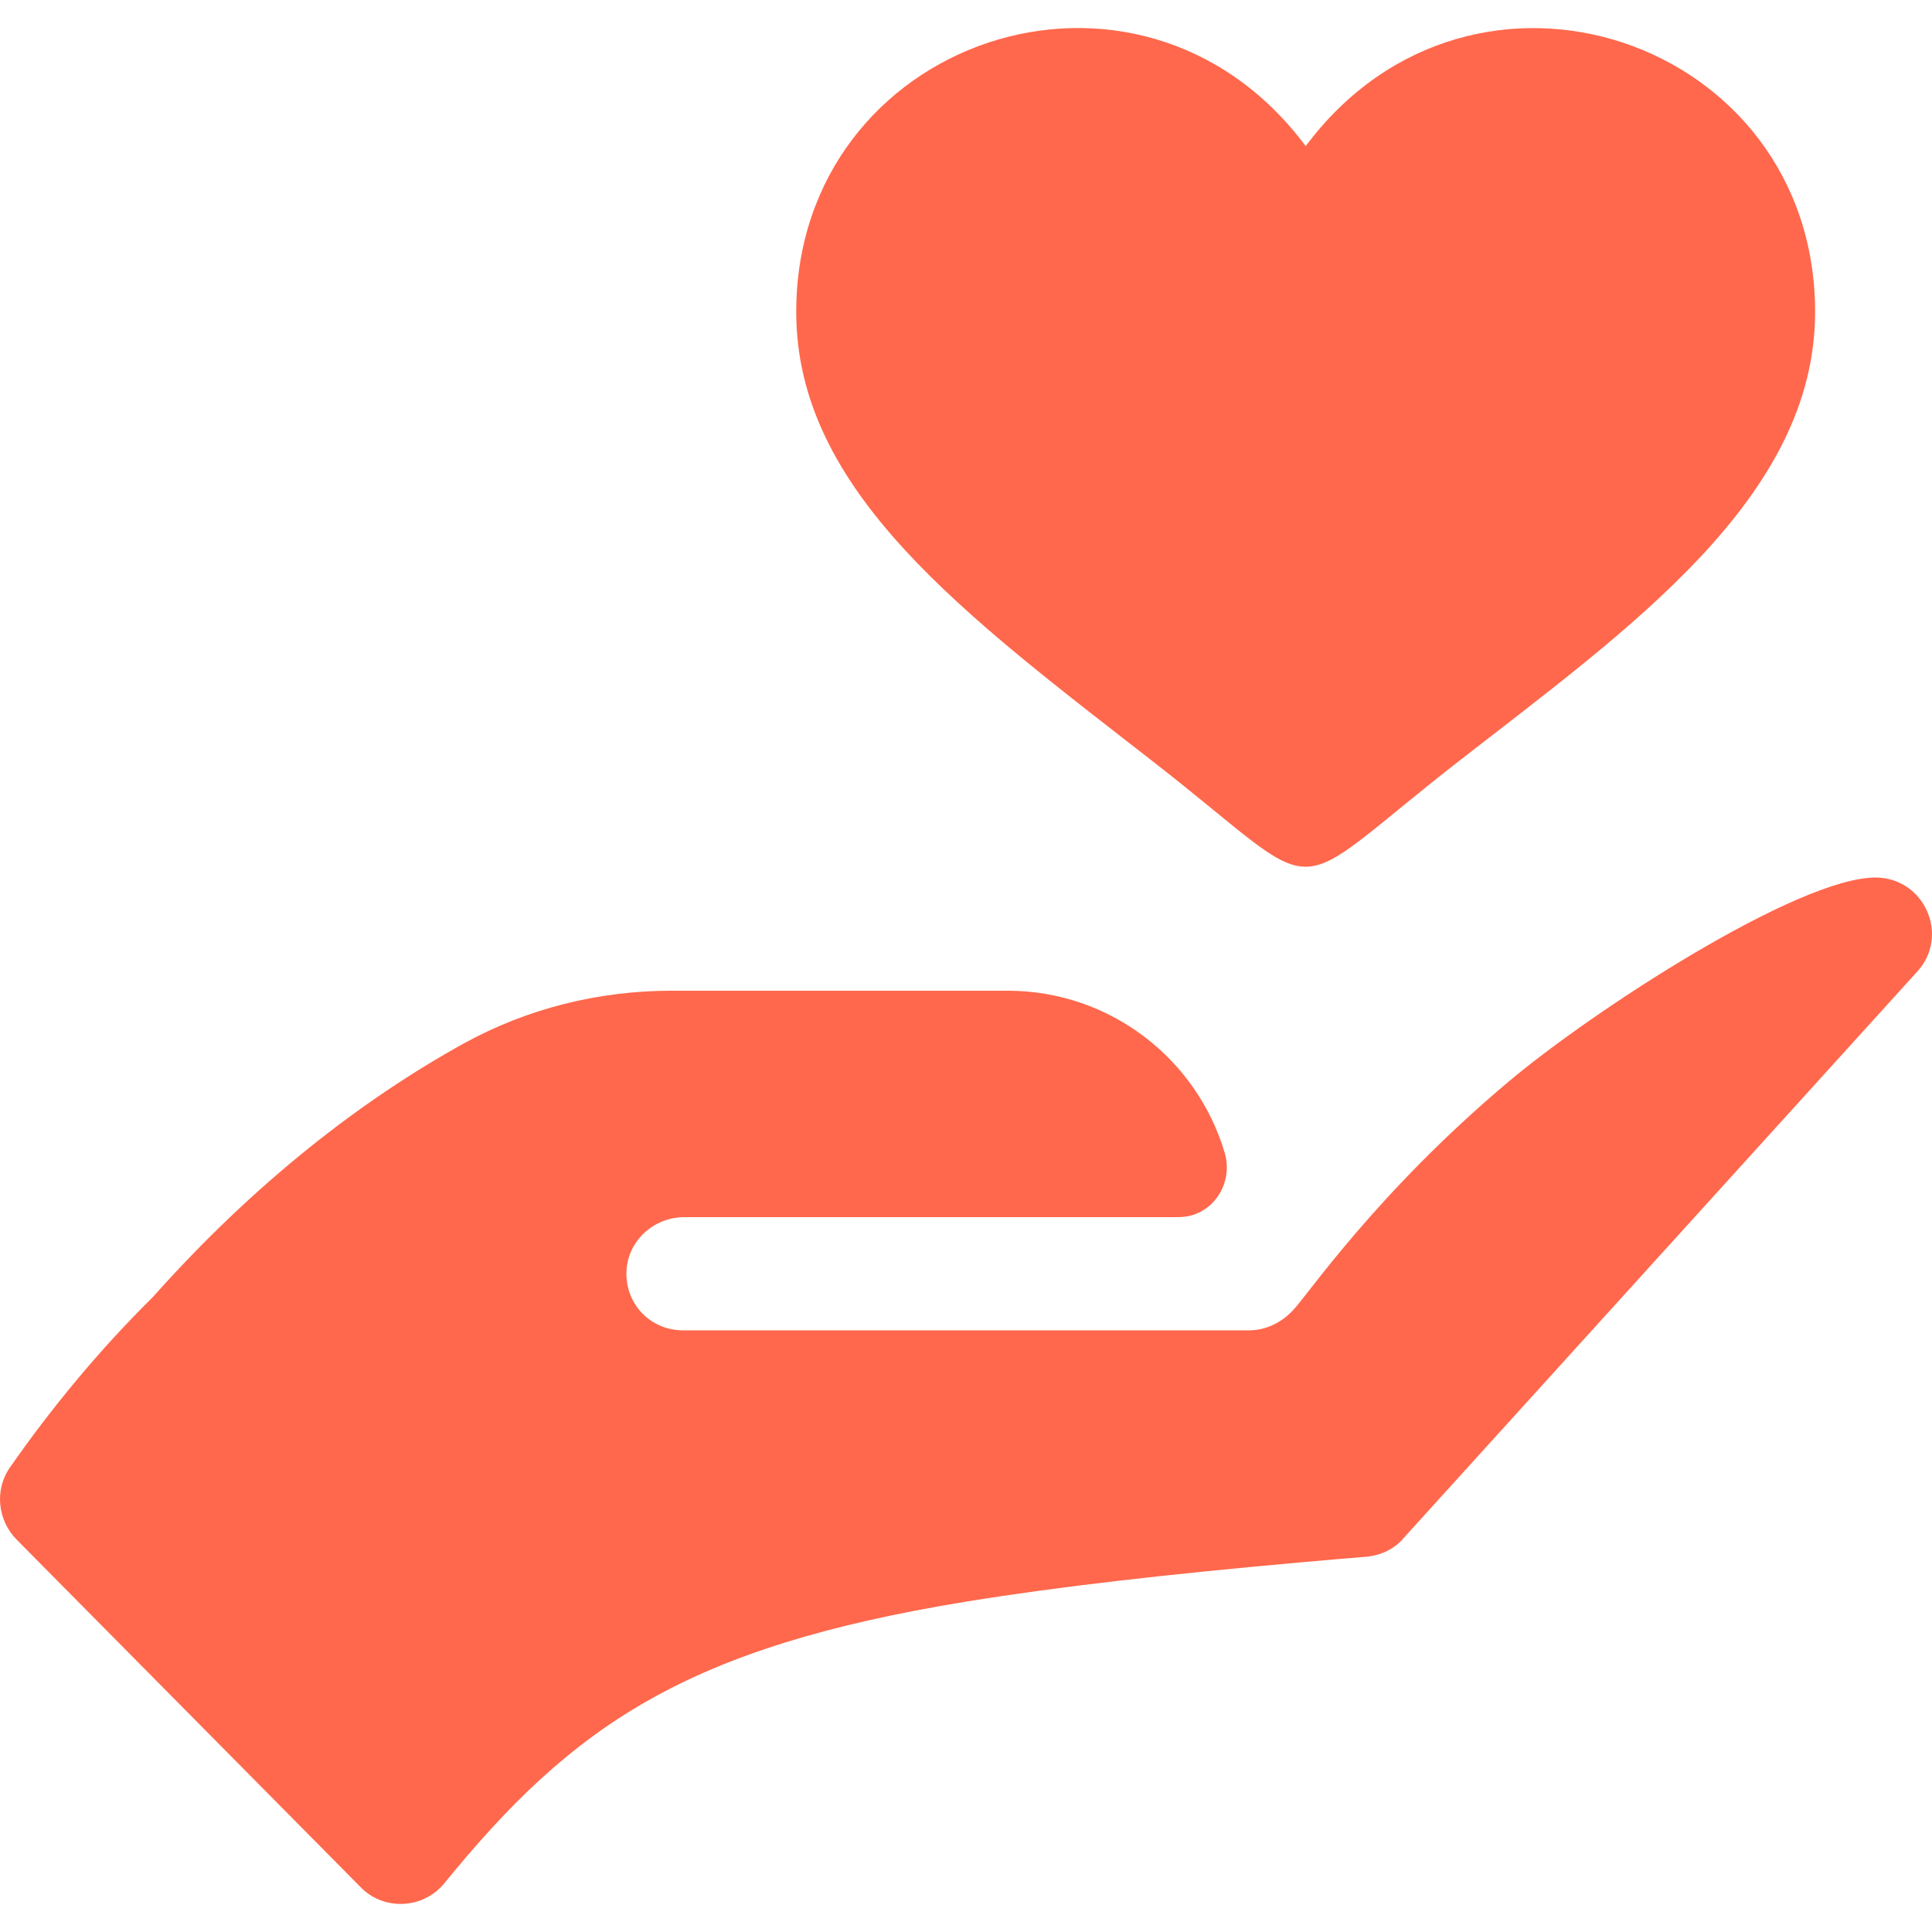 <svg width="24" height="24" viewBox="0 0 24 24" fill="none" xmlns="http://www.w3.org/2000/svg">
<g clip-path="url(#clip0_766_379)">
<path d="M16.183 19.406C14.508 19.555 13.145 19.71 12.001 19.896C8.524 20.464 7.118 21.429 5.517 23.398C5.25 23.721 4.758 23.735 4.477 23.44L0.209 19.128C-0.03 18.888 -0.071 18.508 0.123 18.23C0.66 17.46 1.254 16.75 1.9 16.111C3.177 14.678 4.506 13.657 5.758 12.964C6.548 12.528 7.439 12.307 8.341 12.307H12.516C13.792 12.307 14.87 13.157 15.214 14.322C15.325 14.697 15.07 15.094 14.68 15.118C14.664 15.119 14.649 15.12 14.633 15.12H8.501C8.118 15.12 7.793 15.418 7.782 15.801C7.77 16.205 8.084 16.526 8.485 16.526H15.516C15.727 16.526 15.924 16.427 16.065 16.273C16.245 16.087 17.102 14.815 18.736 13.44C19.794 12.549 22.337 10.901 23.298 10.901C23.902 10.901 24.226 11.618 23.818 12.068L17.443 19.099C17.33 19.24 17.148 19.325 16.965 19.339C16.697 19.361 16.437 19.383 16.183 19.406Z" fill="#FF684C"/>
<path d="M16.22 1.815C18.295 -0.967 22.548 0.484 22.548 3.875C22.548 6.189 20.228 7.815 18.111 9.464C15.879 11.204 16.554 11.198 14.328 9.464C11.997 7.648 9.891 6.109 9.891 3.875C9.891 0.486 14.142 -0.97 16.22 1.815Z" fill="#FF684C"/>
</g>
<defs>
<clipPath id="clip0_766_379">
<rect width="24" height="24" fill="white"/>
</clipPath>
</defs>
</svg>
